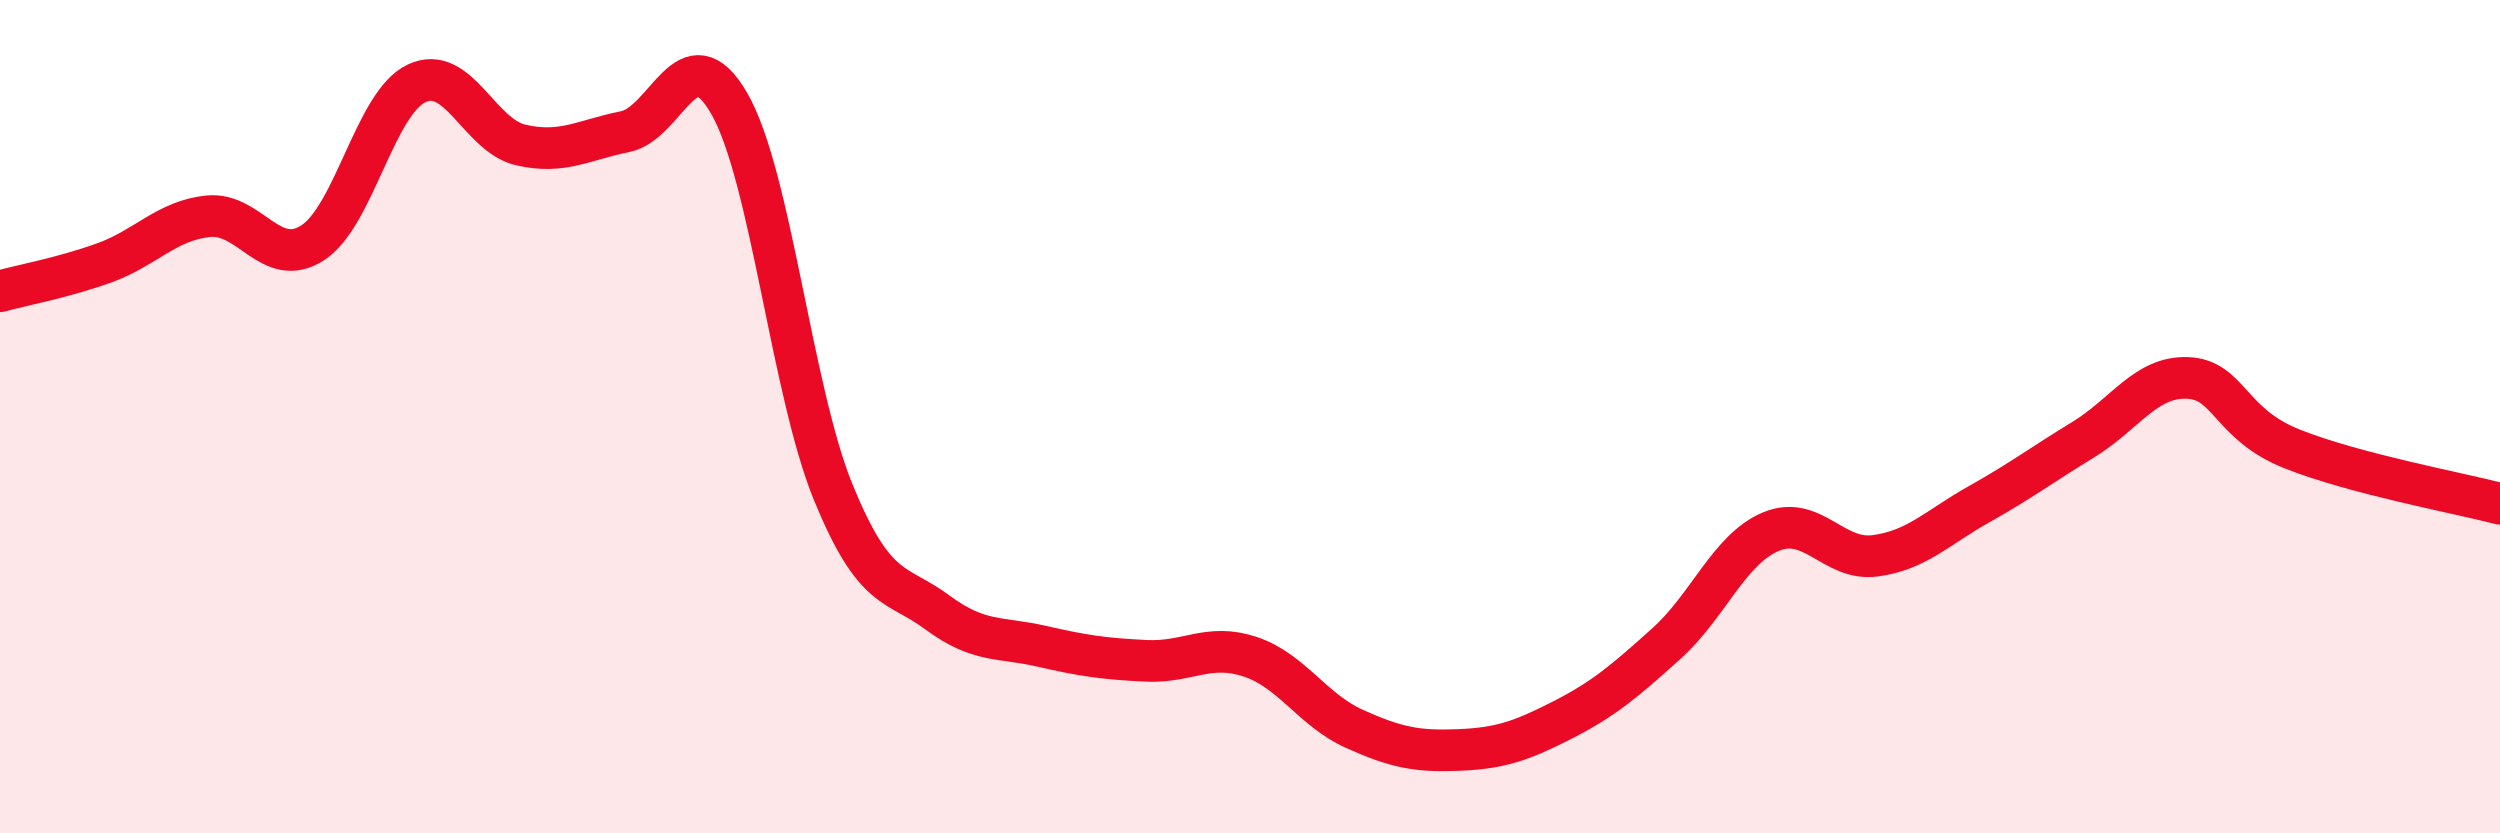 
    <svg width="60" height="20" viewBox="0 0 60 20" xmlns="http://www.w3.org/2000/svg">
      <path
        d="M 0,6.99 C 0.5,6.85 1.5,6.67 2.5,6.31 C 3.5,5.95 4,5.29 5,5.19 C 6,5.09 6.5,6.47 7.5,5.83 C 8.5,5.19 9,2.47 10,2 C 11,1.53 11.5,3.25 12.5,3.48 C 13.5,3.71 14,3.36 15,3.16 C 16,2.96 16.5,0.75 17.5,2.48 C 18.5,4.21 19,9.38 20,11.82 C 21,14.26 21.5,13.96 22.5,14.7 C 23.5,15.44 24,15.28 25,15.51 C 26,15.74 26.5,15.81 27.5,15.86 C 28.5,15.91 29,15.43 30,15.76 C 31,16.09 31.5,17.04 32.5,17.49 C 33.5,17.94 34,18.04 35,18 C 36,17.96 36.5,17.79 37.5,17.28 C 38.5,16.77 39,16.34 40,15.44 C 41,14.54 41.5,13.18 42.5,12.76 C 43.5,12.34 44,13.47 45,13.34 C 46,13.21 46.5,12.66 47.5,12.1 C 48.5,11.54 49,11.16 50,10.55 C 51,9.94 51.5,9.03 52.5,9.07 C 53.5,9.11 53.5,10.17 55,10.77 C 56.5,11.37 59,11.83 60,12.09L60 20L0 20Z"
        fill="#EB0A25"
        opacity="0.1"
        stroke-linecap="round"
        stroke-linejoin="round"
      />
      <path
        d="M 0,6.99 C 0.5,6.85 1.5,6.67 2.5,6.31 C 3.5,5.95 4,5.29 5,5.19 C 6,5.09 6.5,6.47 7.5,5.83 C 8.5,5.19 9,2.47 10,2 C 11,1.53 11.5,3.25 12.5,3.48 C 13.5,3.71 14,3.36 15,3.16 C 16,2.96 16.5,0.75 17.5,2.48 C 18.5,4.21 19,9.38 20,11.82 C 21,14.26 21.5,13.96 22.5,14.7 C 23.5,15.44 24,15.28 25,15.51 C 26,15.74 26.5,15.81 27.5,15.86 C 28.5,15.91 29,15.43 30,15.76 C 31,16.09 31.5,17.04 32.5,17.49 C 33.5,17.94 34,18.04 35,18 C 36,17.96 36.5,17.79 37.5,17.28 C 38.5,16.77 39,16.34 40,15.44 C 41,14.54 41.5,13.18 42.5,12.76 C 43.5,12.34 44,13.47 45,13.34 C 46,13.21 46.5,12.66 47.5,12.1 C 48.5,11.54 49,11.16 50,10.55 C 51,9.94 51.5,9.03 52.5,9.07 C 53.5,9.11 53.5,10.17 55,10.77 C 56.5,11.37 59,11.83 60,12.09"
        stroke="#EB0A25"
        stroke-width="1"
        fill="none"
        stroke-linecap="round"
        stroke-linejoin="round"
      />
    </svg>
  